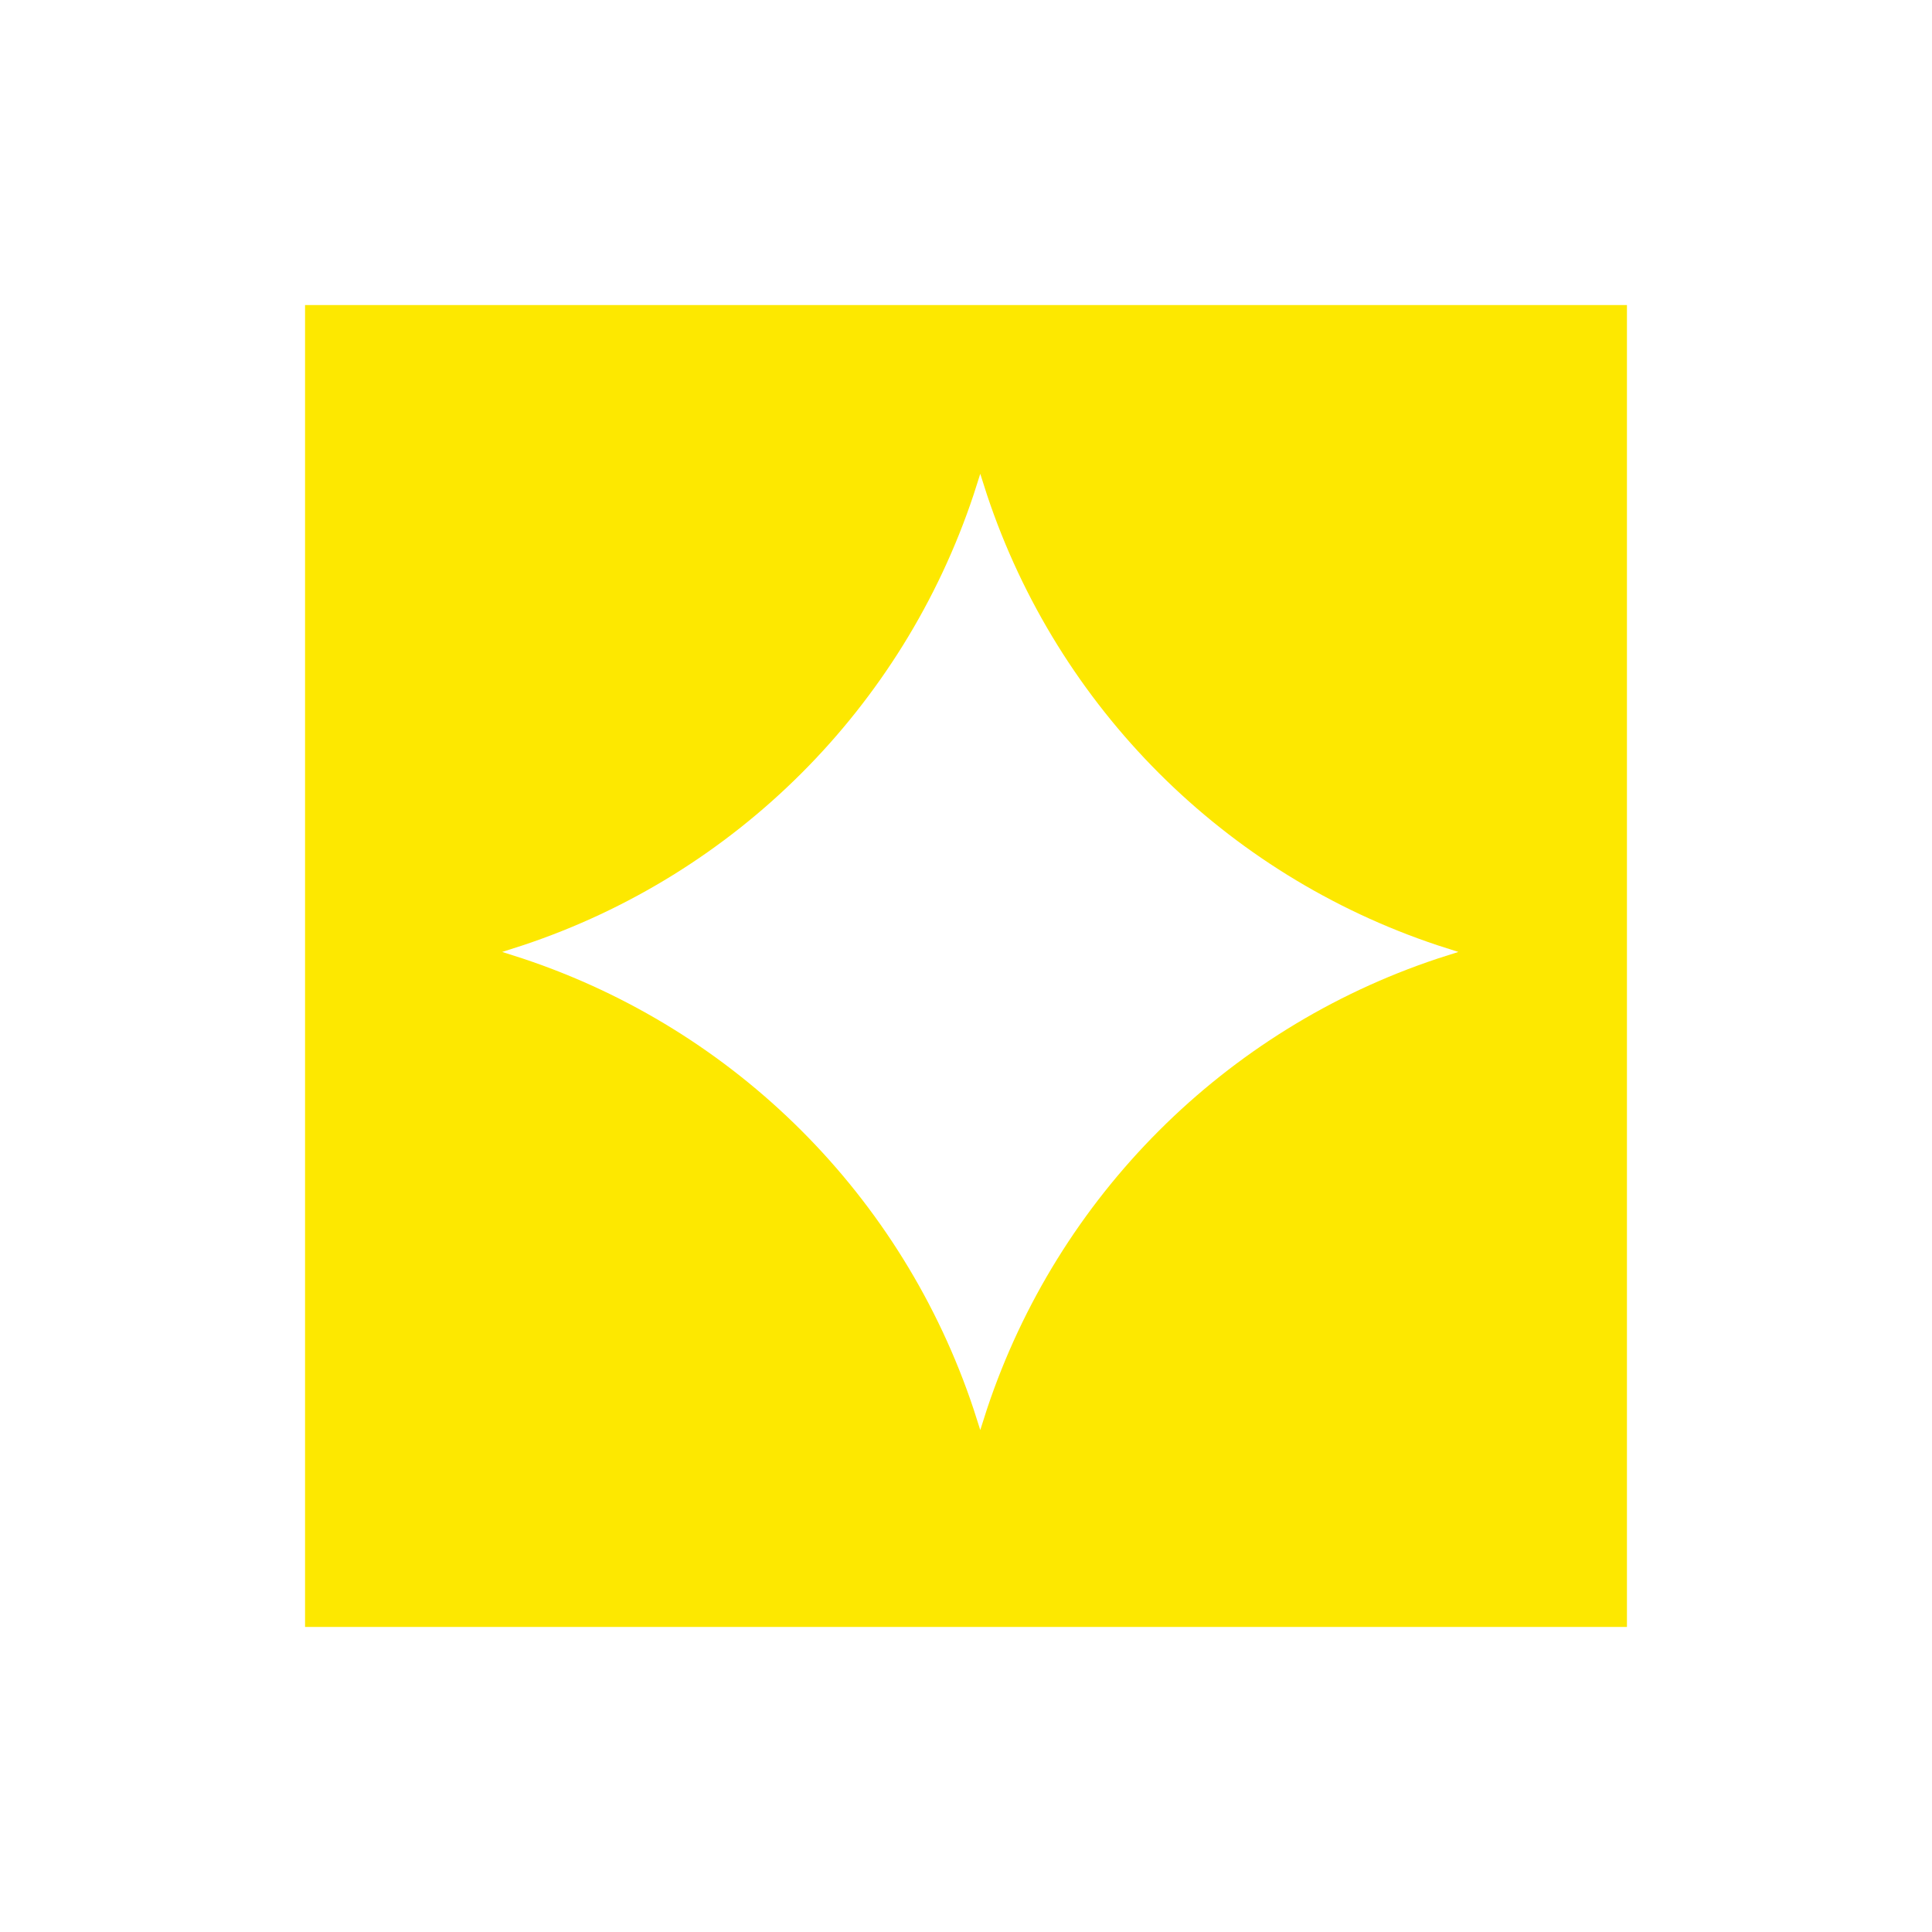 <?xml version="1.0" encoding="UTF-8"?>
<svg xmlns="http://www.w3.org/2000/svg" width="57" height="57" viewBox="0 0 57 57" fill="none">
  <path d="M48 48H9V9H48V48ZM28.724 14.595C26.634 20.872 21.707 25.798 15.43 27.888C15.283 27.937 15.127 27.986 14.815 28.085L15.43 28.282C21.707 30.372 26.634 35.297 28.724 41.575C28.773 41.722 28.822 41.879 28.921 42.191C29.02 41.879 29.069 41.722 29.118 41.575C31.208 35.298 36.133 30.372 42.411 28.282C42.558 28.233 42.715 28.184 43.027 28.085C42.715 27.986 42.558 27.937 42.411 27.888C36.133 25.798 31.208 20.872 29.118 14.595C29.069 14.448 29.02 14.291 28.921 13.979C28.822 14.291 28.773 14.447 28.724 14.595Z" fill="#FDE800"></path>
</svg>
